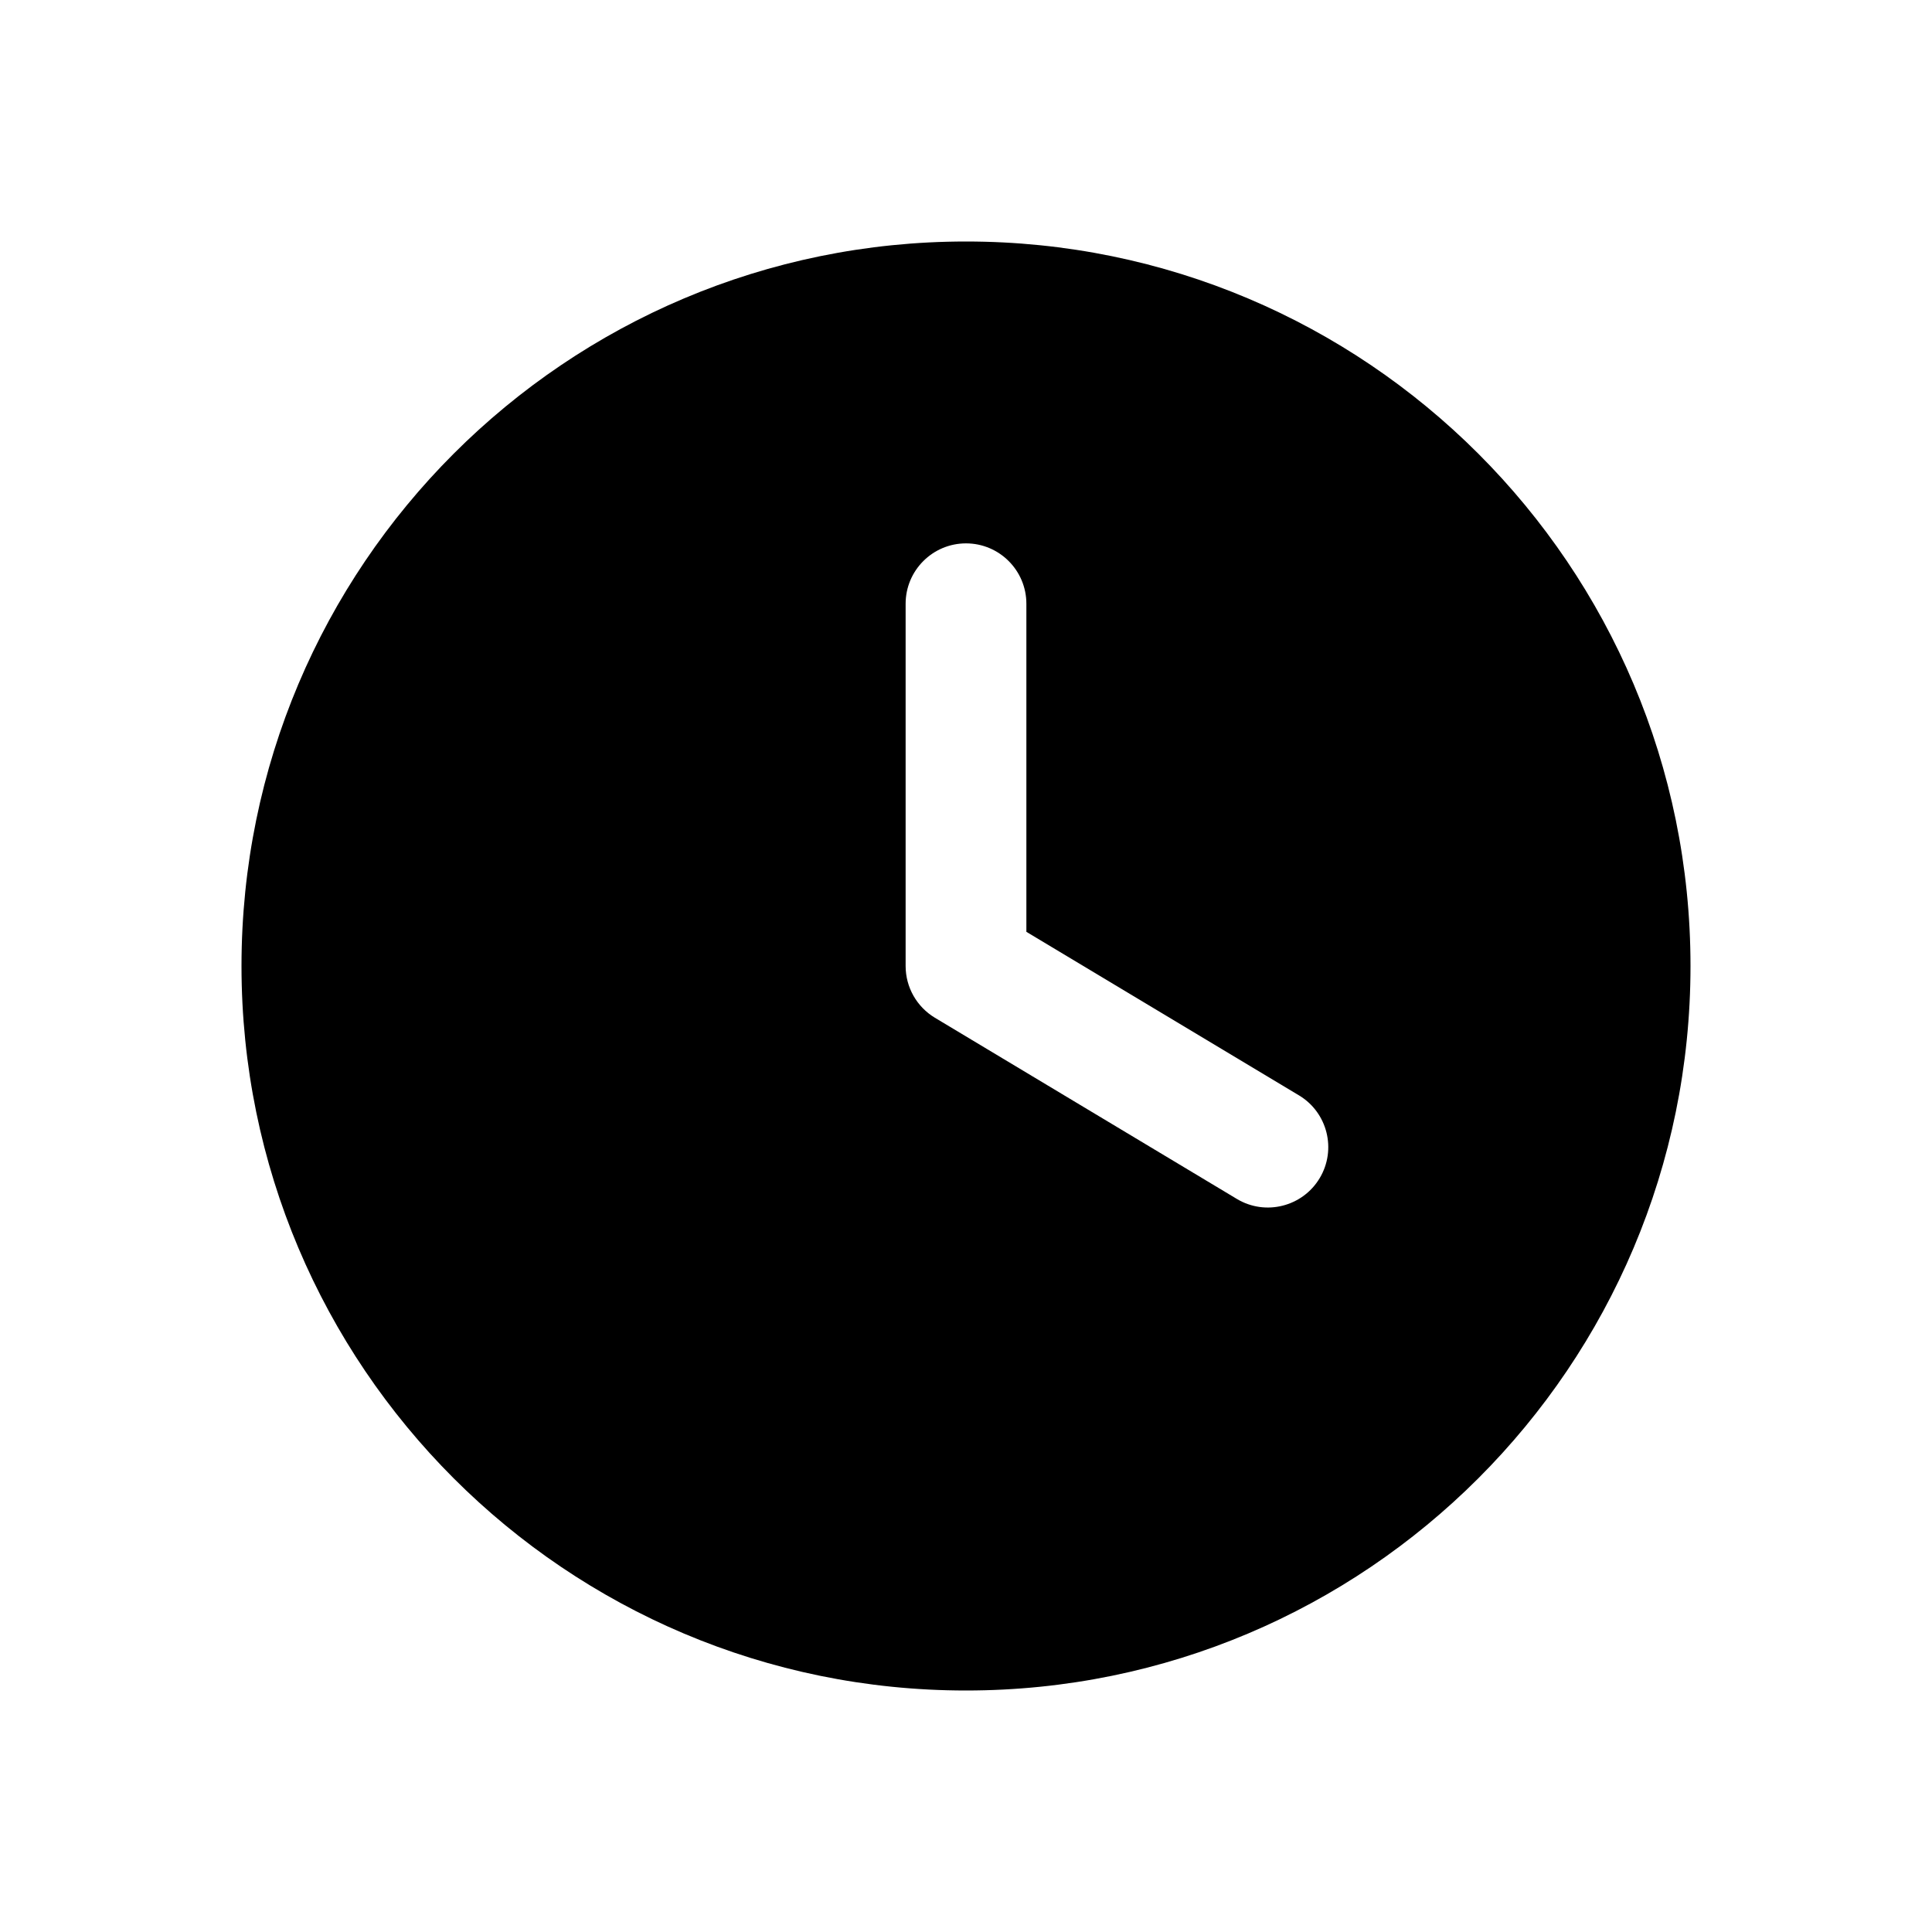 <svg width="16" height="16" viewBox="0 0 16 16" fill="none" xmlns="http://www.w3.org/2000/svg">
<path fill-rule="evenodd" clip-rule="evenodd" d="M8 14C11.314 14 14 11.314 14 8C14 4.686 11.314 2 8 2C4.686 2 2 4.686 2 8C2 11.314 4.686 14 8 14ZM8.5 5C8.5 4.724 8.276 4.5 8 4.5C7.724 4.5 7.5 4.724 7.5 5V8C7.5 8.176 7.592 8.338 7.743 8.429L10.243 9.929C10.479 10.071 10.787 9.994 10.929 9.757C11.071 9.52 10.994 9.213 10.757 9.071L8.5 7.717V5Z" fill="black"/>
</svg>
